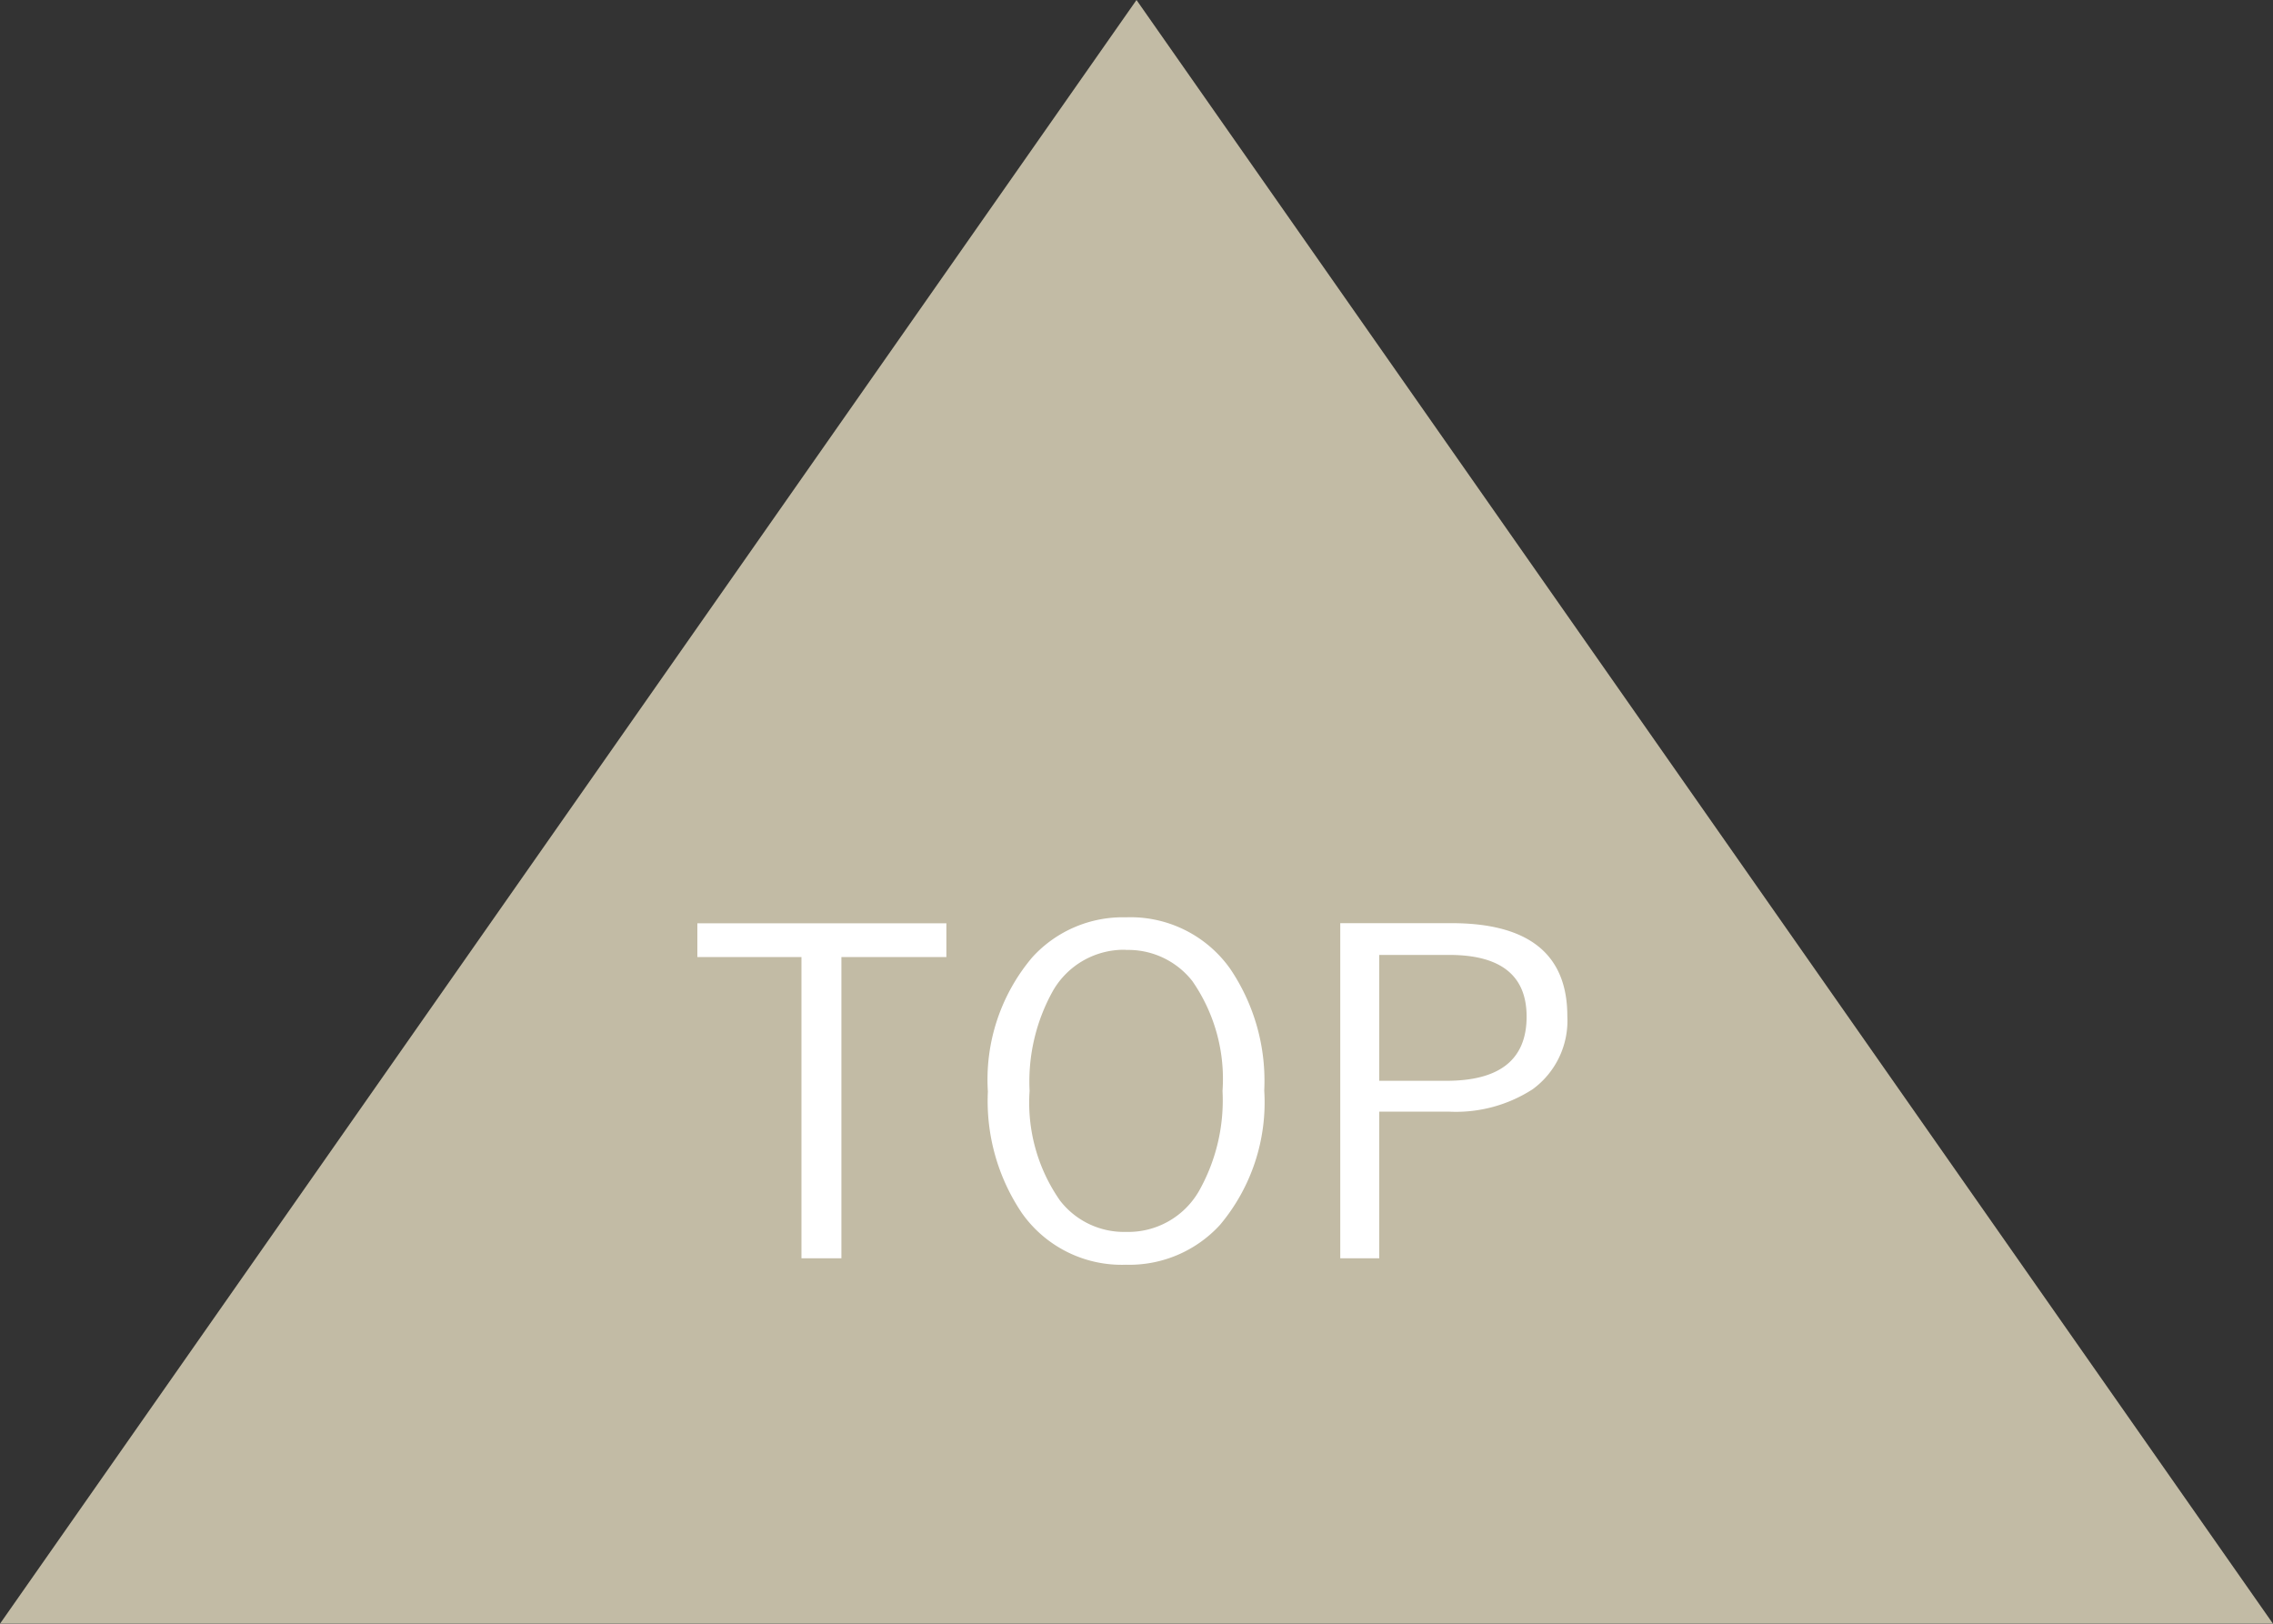 <svg xmlns="http://www.w3.org/2000/svg" width="70" height="50" viewBox="0 0 70 50">
  <rect x="0" y="0" width="70" height="50" fill="#333333" stroke="none"/>
  <g id="Group_17247" data-name="Group 17247" transform="translate(-285 -528)">
    <g id="Group_16744" data-name="Group 16744" transform="translate(-1515 -390)" opacity="0.9" style="isolation: isolate">
      <g id="Group_16743" data-name="Group 16743" transform="translate(1800 918)">
        <g id="Group_16742" data-name="Group 16742">
          <g id="Group_16741" data-name="Group 16741" style="mix-blend-mode: multiply;isolation: isolate">
            <g id="Group_16740" data-name="Group 16740">
              <path id="Polygon_39" data-name="Polygon 39" d="M35,0,70,50H0Z" fill="#d1cab1"/>
            </g>
          </g>
        </g>
      </g>
    </g>
    <path id="Path_25887" data-name="Path 25887" d="M-5.855-10.568v1.039H-9.088V-.253h-1.23V-9.529h-3.206v-1.039Zm5.53-.185A3.761,3.761,0,0,1,2.881-9.174,6.157,6.157,0,0,1,3.934-5.421a5.862,5.862,0,0,1-1.36,4.136,3.782,3.782,0,0,1-2.9,1.23,3.76,3.76,0,0,1-3.2-1.586A6.164,6.164,0,0,1-4.577-5.387,5.828,5.828,0,0,1-3.209-9.522,3.766,3.766,0,0,1-.325-10.753Zm0,1A2.521,2.521,0,0,0-2.567-8.5a5.72,5.72,0,0,0-.725,3.09A5.26,5.26,0,0,0-2.355-2.03a2.488,2.488,0,0,0,2.03.964A2.513,2.513,0,0,0,1.924-2.324a5.684,5.684,0,0,0,.725-3.083,5.282,5.282,0,0,0-.93-3.384A2.509,2.509,0,0,0-.325-9.748Zm6.6-.82H9.7q3.568,0,3.568,2.864a2.615,2.615,0,0,1-1.066,2.249,4.352,4.352,0,0,1-2.6.69H7.475V-.253h-1.2Zm1.2.978v3.876H9.546q2.468,0,2.468-1.976,0-1.9-2.386-1.9Z" transform="translate(320 567)" fill="#fff"/>
  </g>
</svg>
